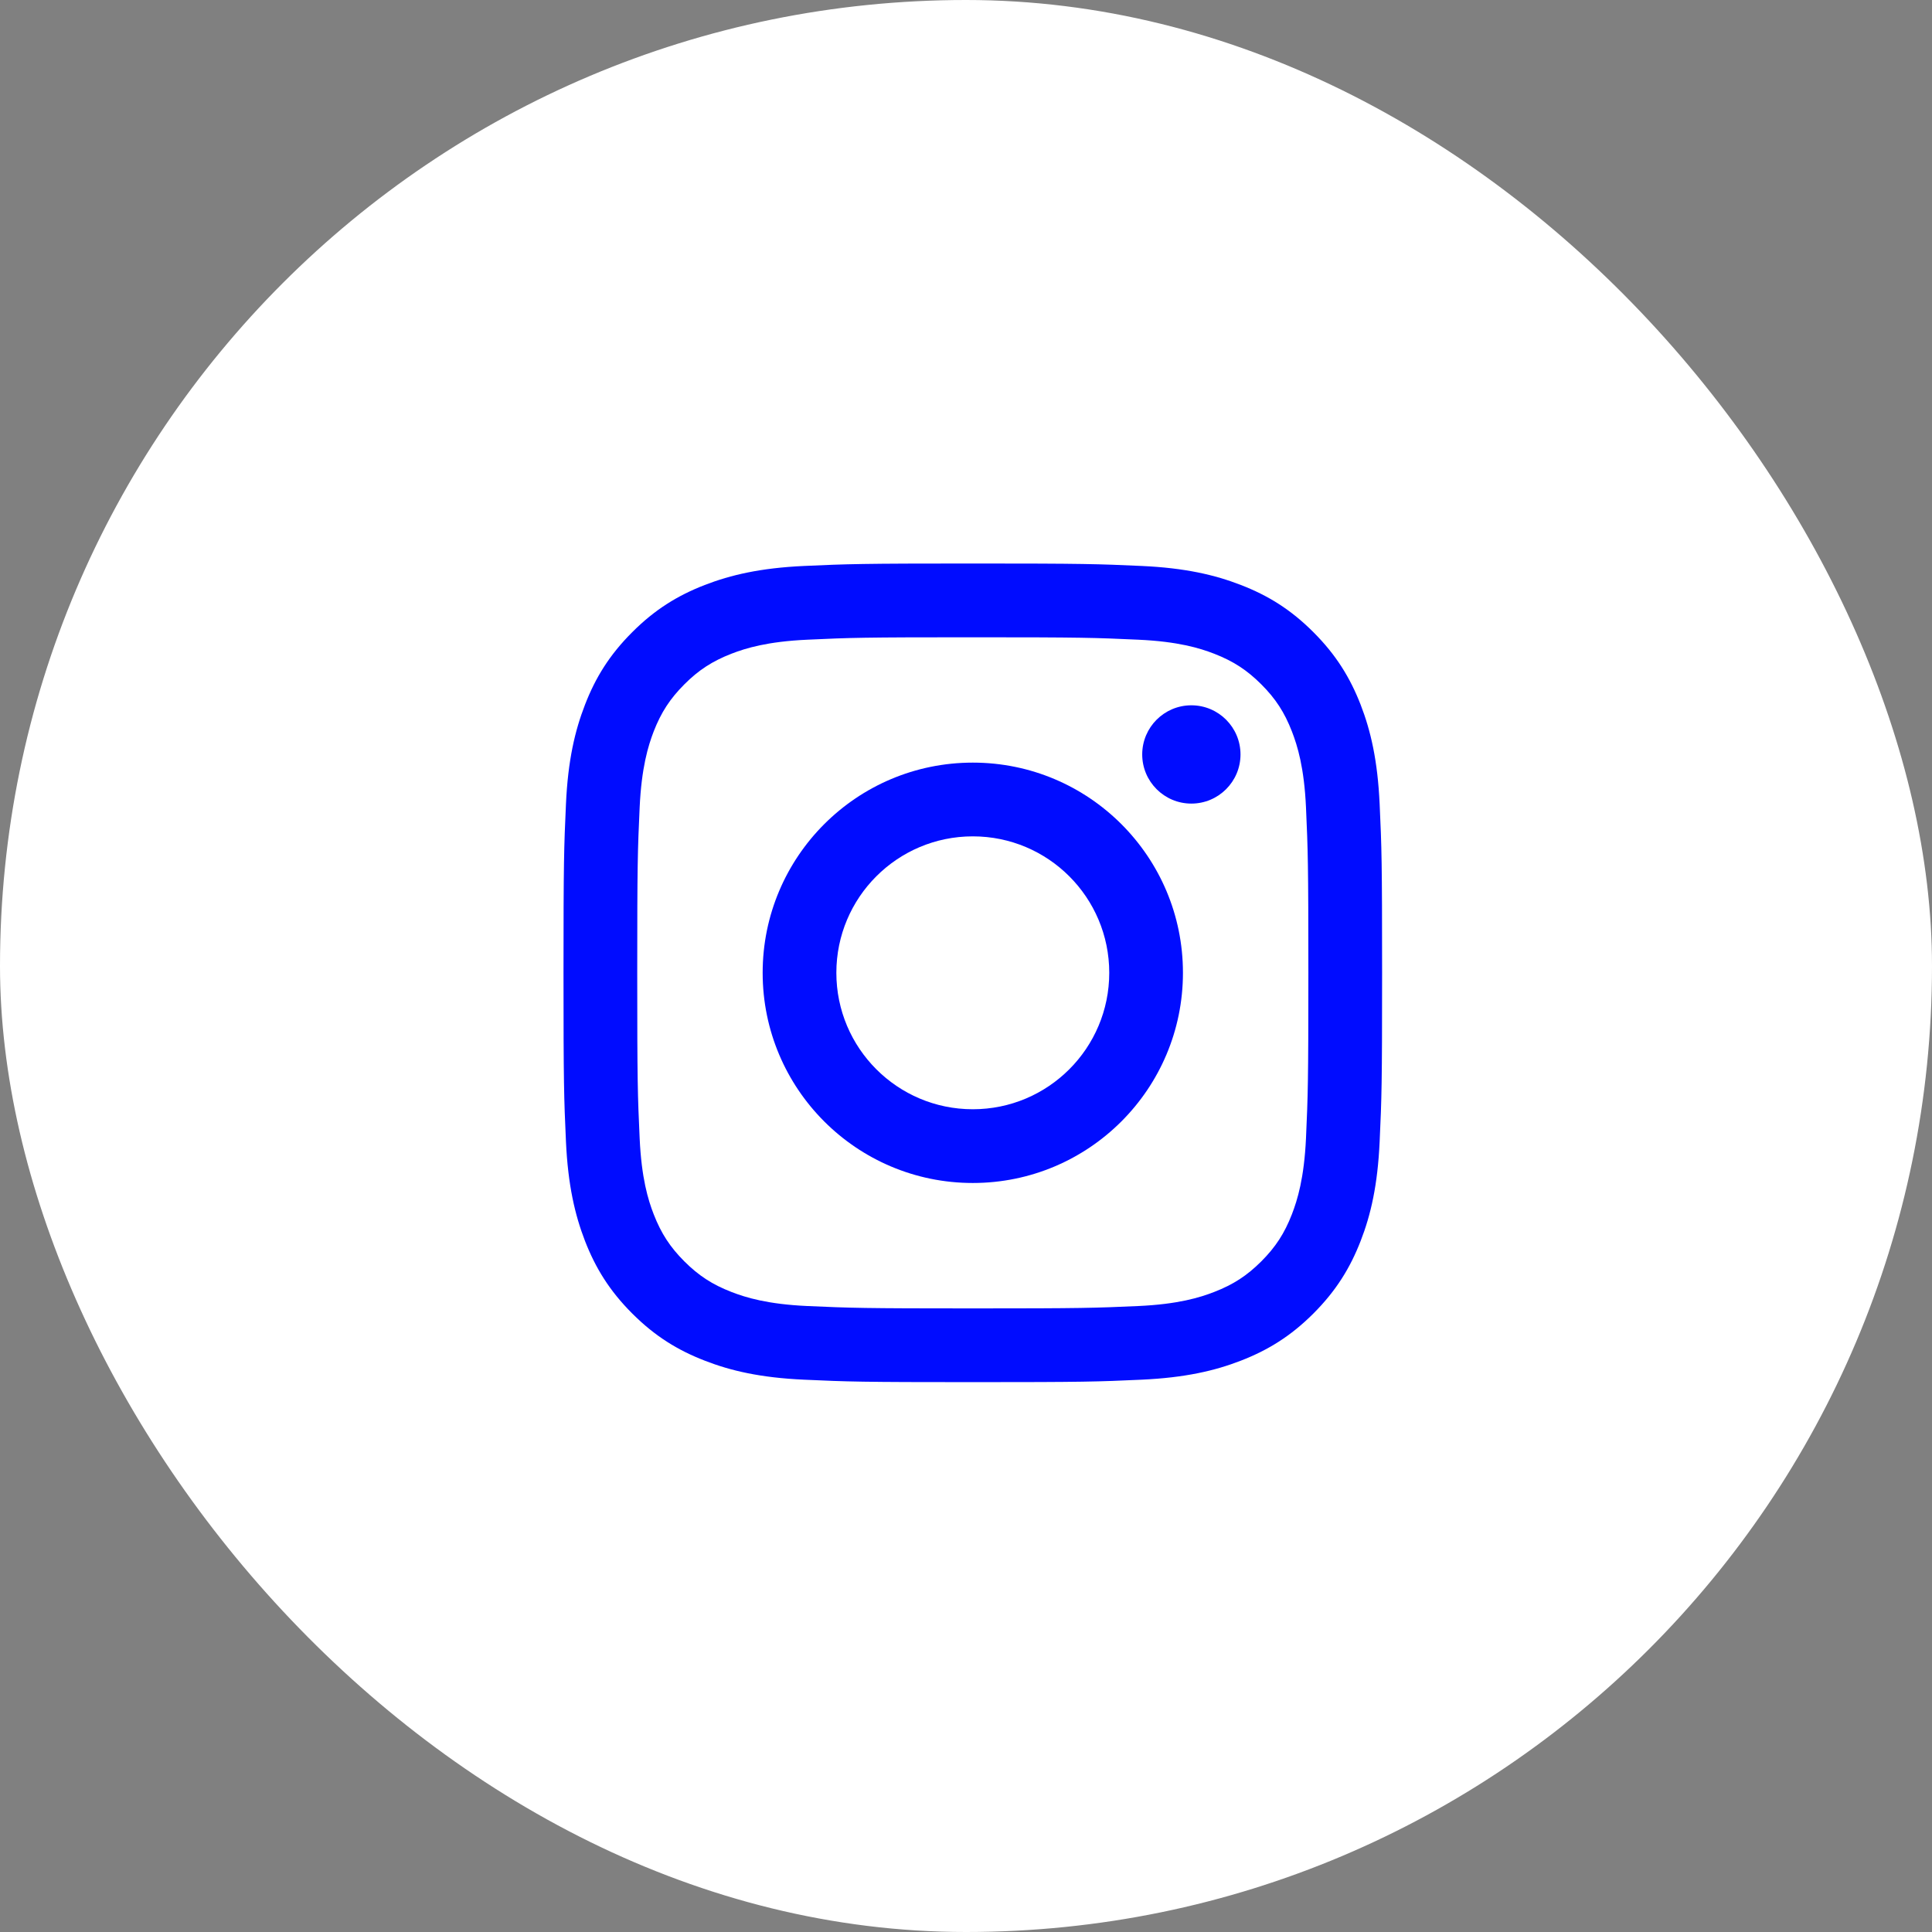 <svg width="48" height="48" viewBox="0 0 48 48" fill="none" xmlns="http://www.w3.org/2000/svg">
<rect x="0" y="0" width="48" height="48" fill="#808080" stroke="none"/>
<rect width="48" height="48" rx="24" fill="white"/>
<path d="M24.17 15.833C26.885 15.833 27.206 15.844 28.279 15.893C29.271 15.938 29.809 16.103 30.167 16.242C30.642 16.427 30.981 16.647 31.337 17.003C31.692 17.358 31.913 17.698 32.097 18.172C32.236 18.531 32.402 19.069 32.447 20.061C32.495 21.134 32.506 21.454 32.506 24.171C32.506 26.886 32.495 27.207 32.447 28.279C32.401 29.272 32.235 29.81 32.097 30.168C31.913 30.643 31.692 30.982 31.337 31.338C30.981 31.693 30.642 31.914 30.167 32.098C29.81 32.237 29.271 32.403 28.279 32.448C27.206 32.496 26.885 32.507 24.17 32.507C21.454 32.507 21.133 32.496 20.06 32.448C19.068 32.403 18.53 32.237 18.171 32.098C17.697 31.914 17.357 31.692 17.002 31.338C16.647 30.982 16.426 30.643 16.241 30.168C16.102 29.811 15.937 29.272 15.892 28.279C15.843 27.207 15.832 26.886 15.832 24.171C15.832 21.454 15.843 21.134 15.892 20.061C15.938 19.069 16.103 18.531 16.241 18.172C16.426 17.698 16.647 17.359 17.002 17.003C17.357 16.647 17.697 16.427 18.171 16.242C18.529 16.103 19.068 15.938 20.06 15.893C21.133 15.843 21.454 15.833 24.17 15.833ZM24.17 14C21.408 14 21.062 14.012 19.976 14.061C18.894 14.111 18.155 14.284 17.509 14.534C16.839 14.794 16.272 15.141 15.707 15.707C15.141 16.272 14.793 16.839 14.534 17.509C14.283 18.156 14.11 18.894 14.061 19.977C14.012 21.062 14 21.408 14 24.17C14 26.931 14.012 27.278 14.061 28.362C14.111 29.445 14.284 30.184 14.534 30.831C14.794 31.5 15.141 32.067 15.707 32.633C16.272 33.198 16.839 33.546 17.509 33.805C18.155 34.057 18.894 34.229 19.976 34.278C21.061 34.328 21.408 34.339 24.17 34.339C26.931 34.339 27.277 34.328 28.362 34.278C29.444 34.228 30.184 34.056 30.83 33.805C31.5 33.545 32.067 33.198 32.632 32.633C33.197 32.067 33.545 31.5 33.805 30.831C34.057 30.184 34.228 29.445 34.277 28.362C34.327 27.278 34.338 26.932 34.338 24.17C34.338 21.408 34.327 21.062 34.277 19.977C34.227 18.894 34.056 18.156 33.805 17.509C33.544 16.839 33.197 16.272 32.632 15.707C32.067 15.141 31.5 14.793 30.83 14.534C30.184 14.283 29.444 14.11 28.362 14.061C27.278 14.012 26.931 14 24.17 14Z" fill="#000CFF"/>
<path d="M24.169 18.947C21.285 18.947 18.948 21.285 18.948 24.169C18.948 27.053 21.285 29.391 24.169 29.391C27.053 29.391 29.39 27.053 29.39 24.169C29.391 21.285 27.053 18.947 24.169 18.947ZM24.169 27.559C22.296 27.559 20.779 26.04 20.779 24.169C20.779 22.297 22.296 20.779 24.169 20.779C26.042 20.779 27.559 22.296 27.559 24.169C27.559 26.041 26.042 27.559 24.169 27.559Z" fill="#000CFF"/>
<path d="M30.82 18.744C30.82 19.418 30.273 19.965 29.599 19.965C28.925 19.965 28.378 19.418 28.378 18.744C28.378 18.07 28.925 17.523 29.599 17.523C30.273 17.523 30.82 18.07 30.82 18.744Z" fill="#000CFF"/>
</svg>
